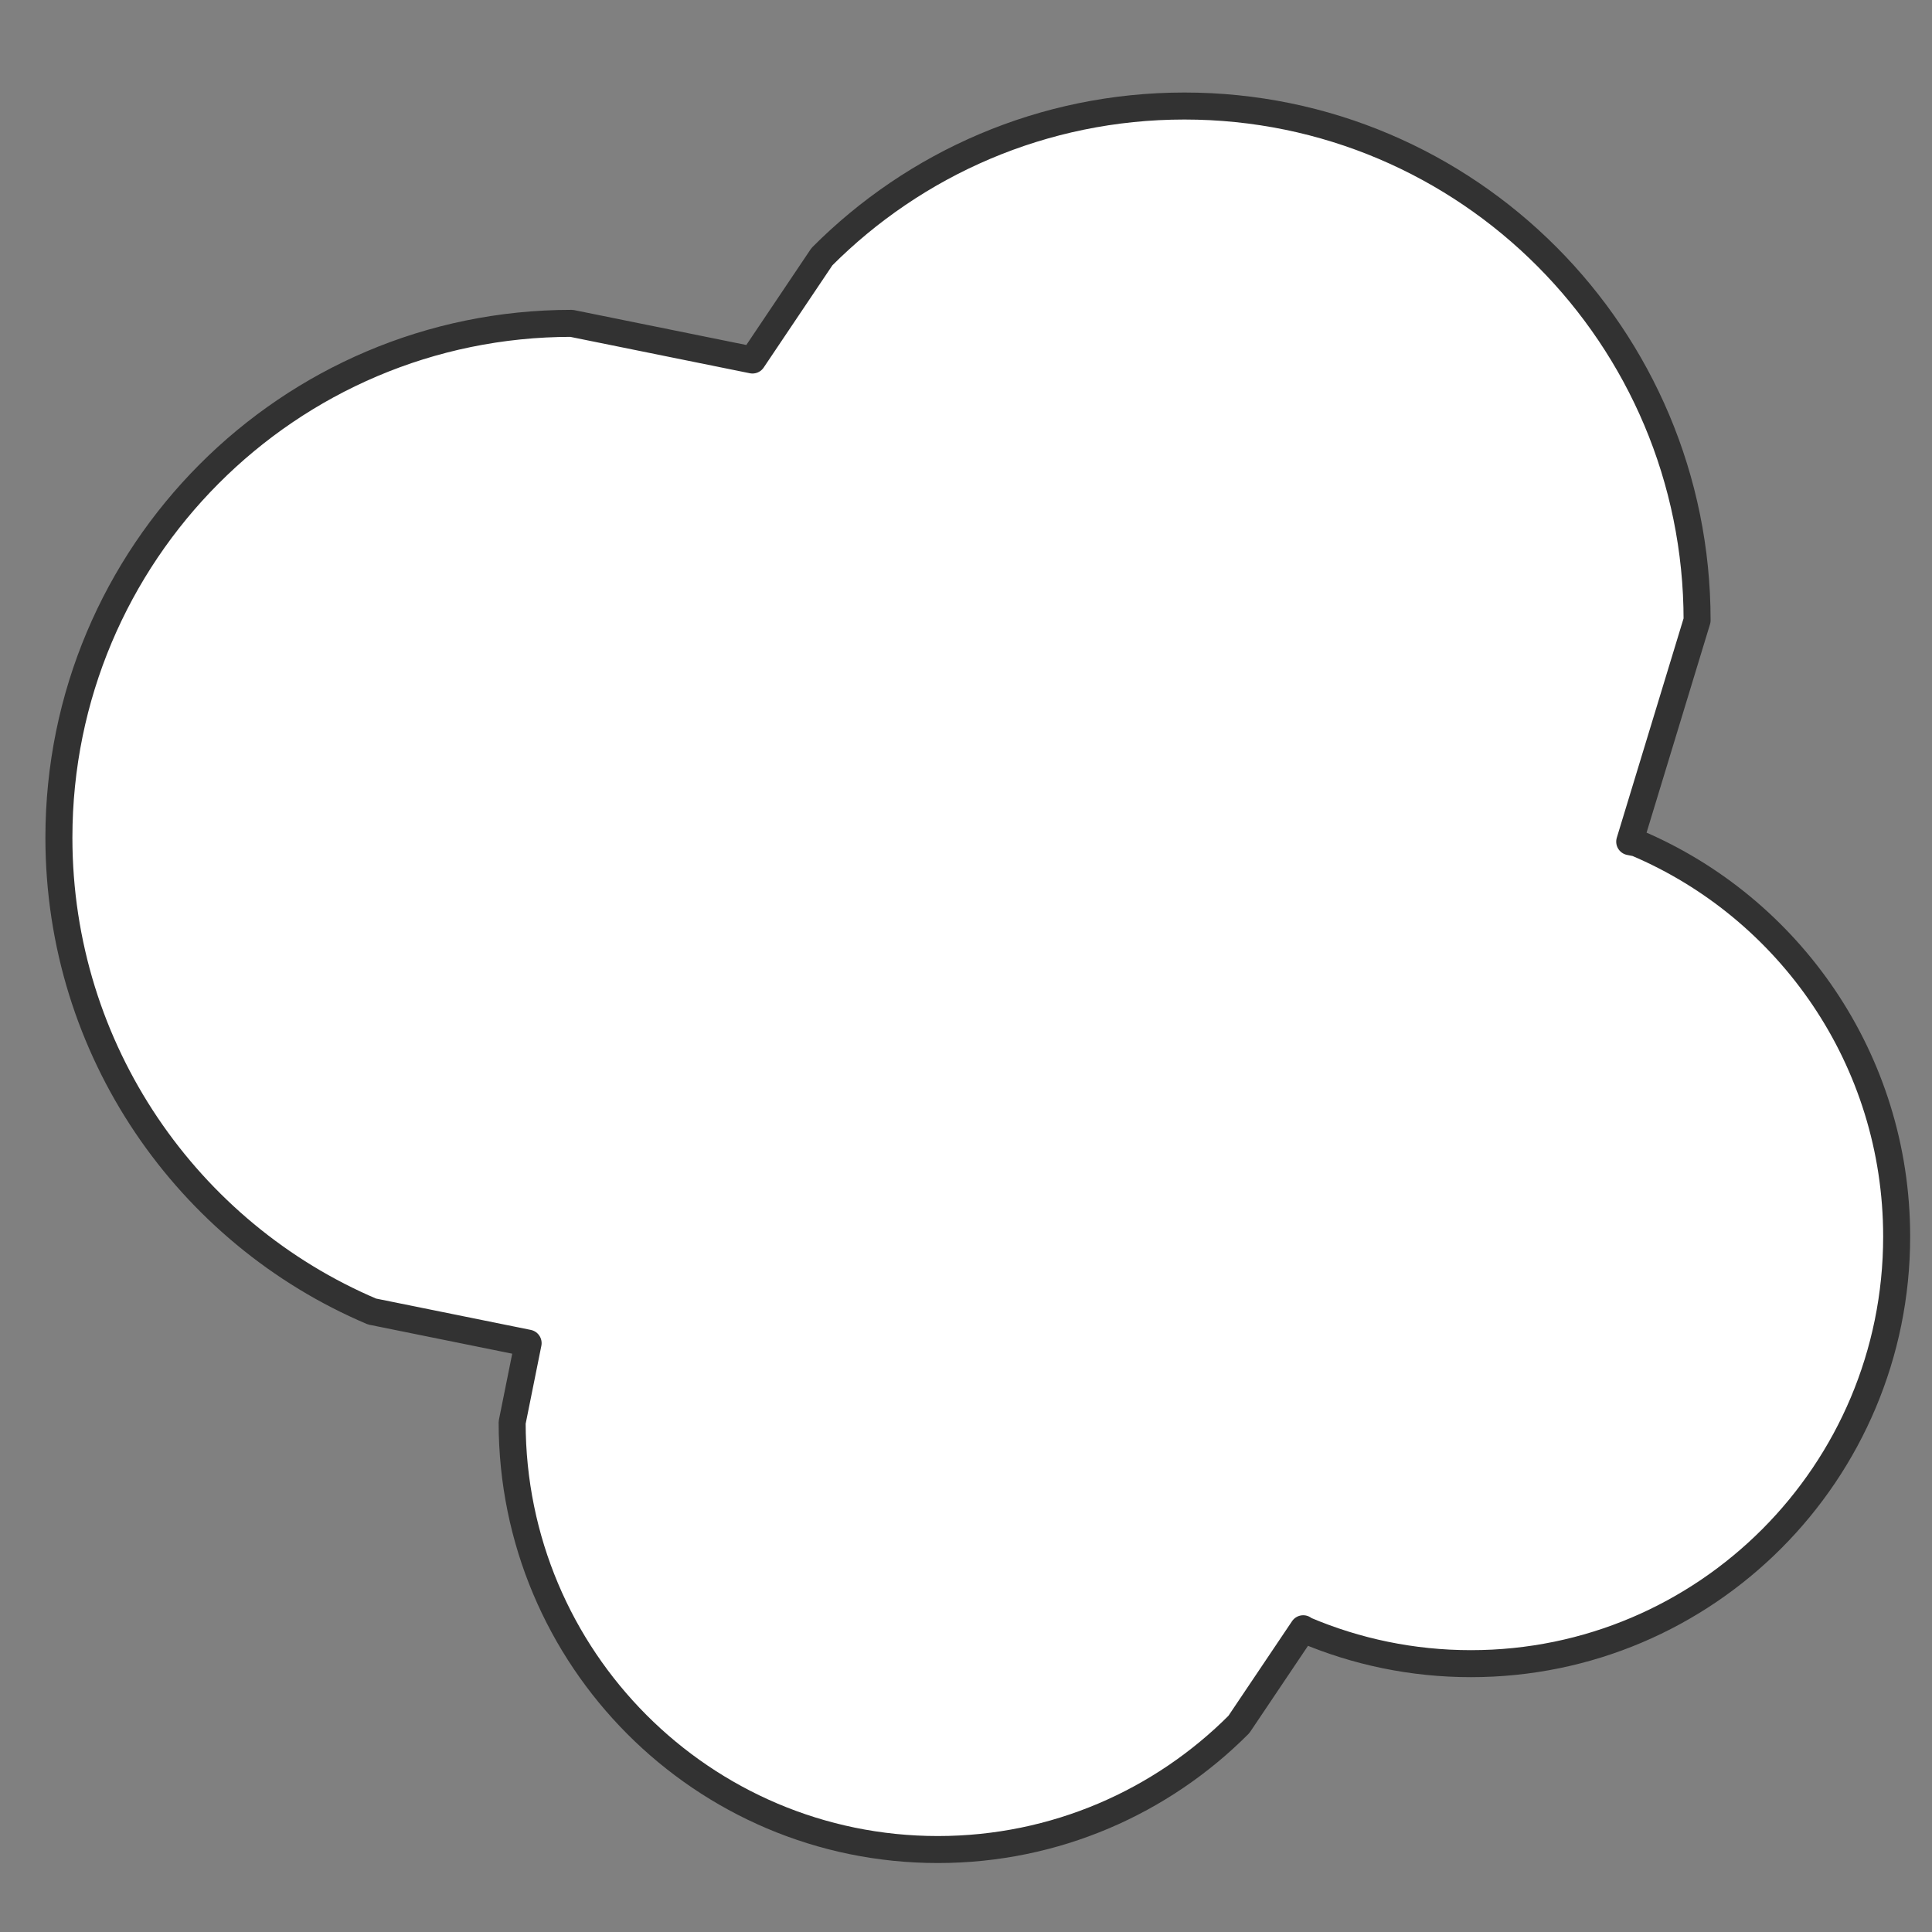 <?xml version="1.0" encoding="UTF-8"?> <svg xmlns="http://www.w3.org/2000/svg" xmlns:xlink="http://www.w3.org/1999/xlink" width="82" height="82" xml:space="preserve" overflow="hidden"><rect width="100%" height="100%" fill="#808080" stroke="none"/> <defs> <clipPath id="clip0"> <rect x="912" y="811" width="82" height="82"></rect> </clipPath> </defs> <g clip-path="url(#clip0)" transform="translate(-912 -811)"> <path d="M962.271 815.5C974.288 815.5 984.03 825.273 984.03 837.328L981.17 846.723 981.464 846.782C987.95 849.534 992.5 855.976 992.5 863.484 992.5 873.495 984.41 881.611 974.431 881.611 971.936 881.611 969.56 881.103 967.398 880.186L967.313 880.129 964.582 884.191C961.313 887.471 956.795 889.5 951.806 889.5 941.827 889.5 933.737 881.385 933.737 871.374L934.415 868.007 927.789 866.665C919.979 863.352 914.5 855.594 914.5 846.553 914.5 834.497 924.242 824.724 936.259 824.724L943.938 826.28 946.886 821.893C950.823 817.943 956.263 815.5 962.271 815.5Z" stroke="#323232" stroke-width="1.146" stroke-linecap="butt" stroke-linejoin="round" stroke-miterlimit="10" stroke-opacity="1" fill="#FFFFFF" fill-rule="evenodd" fill-opacity="1"></path> </g> </svg> 